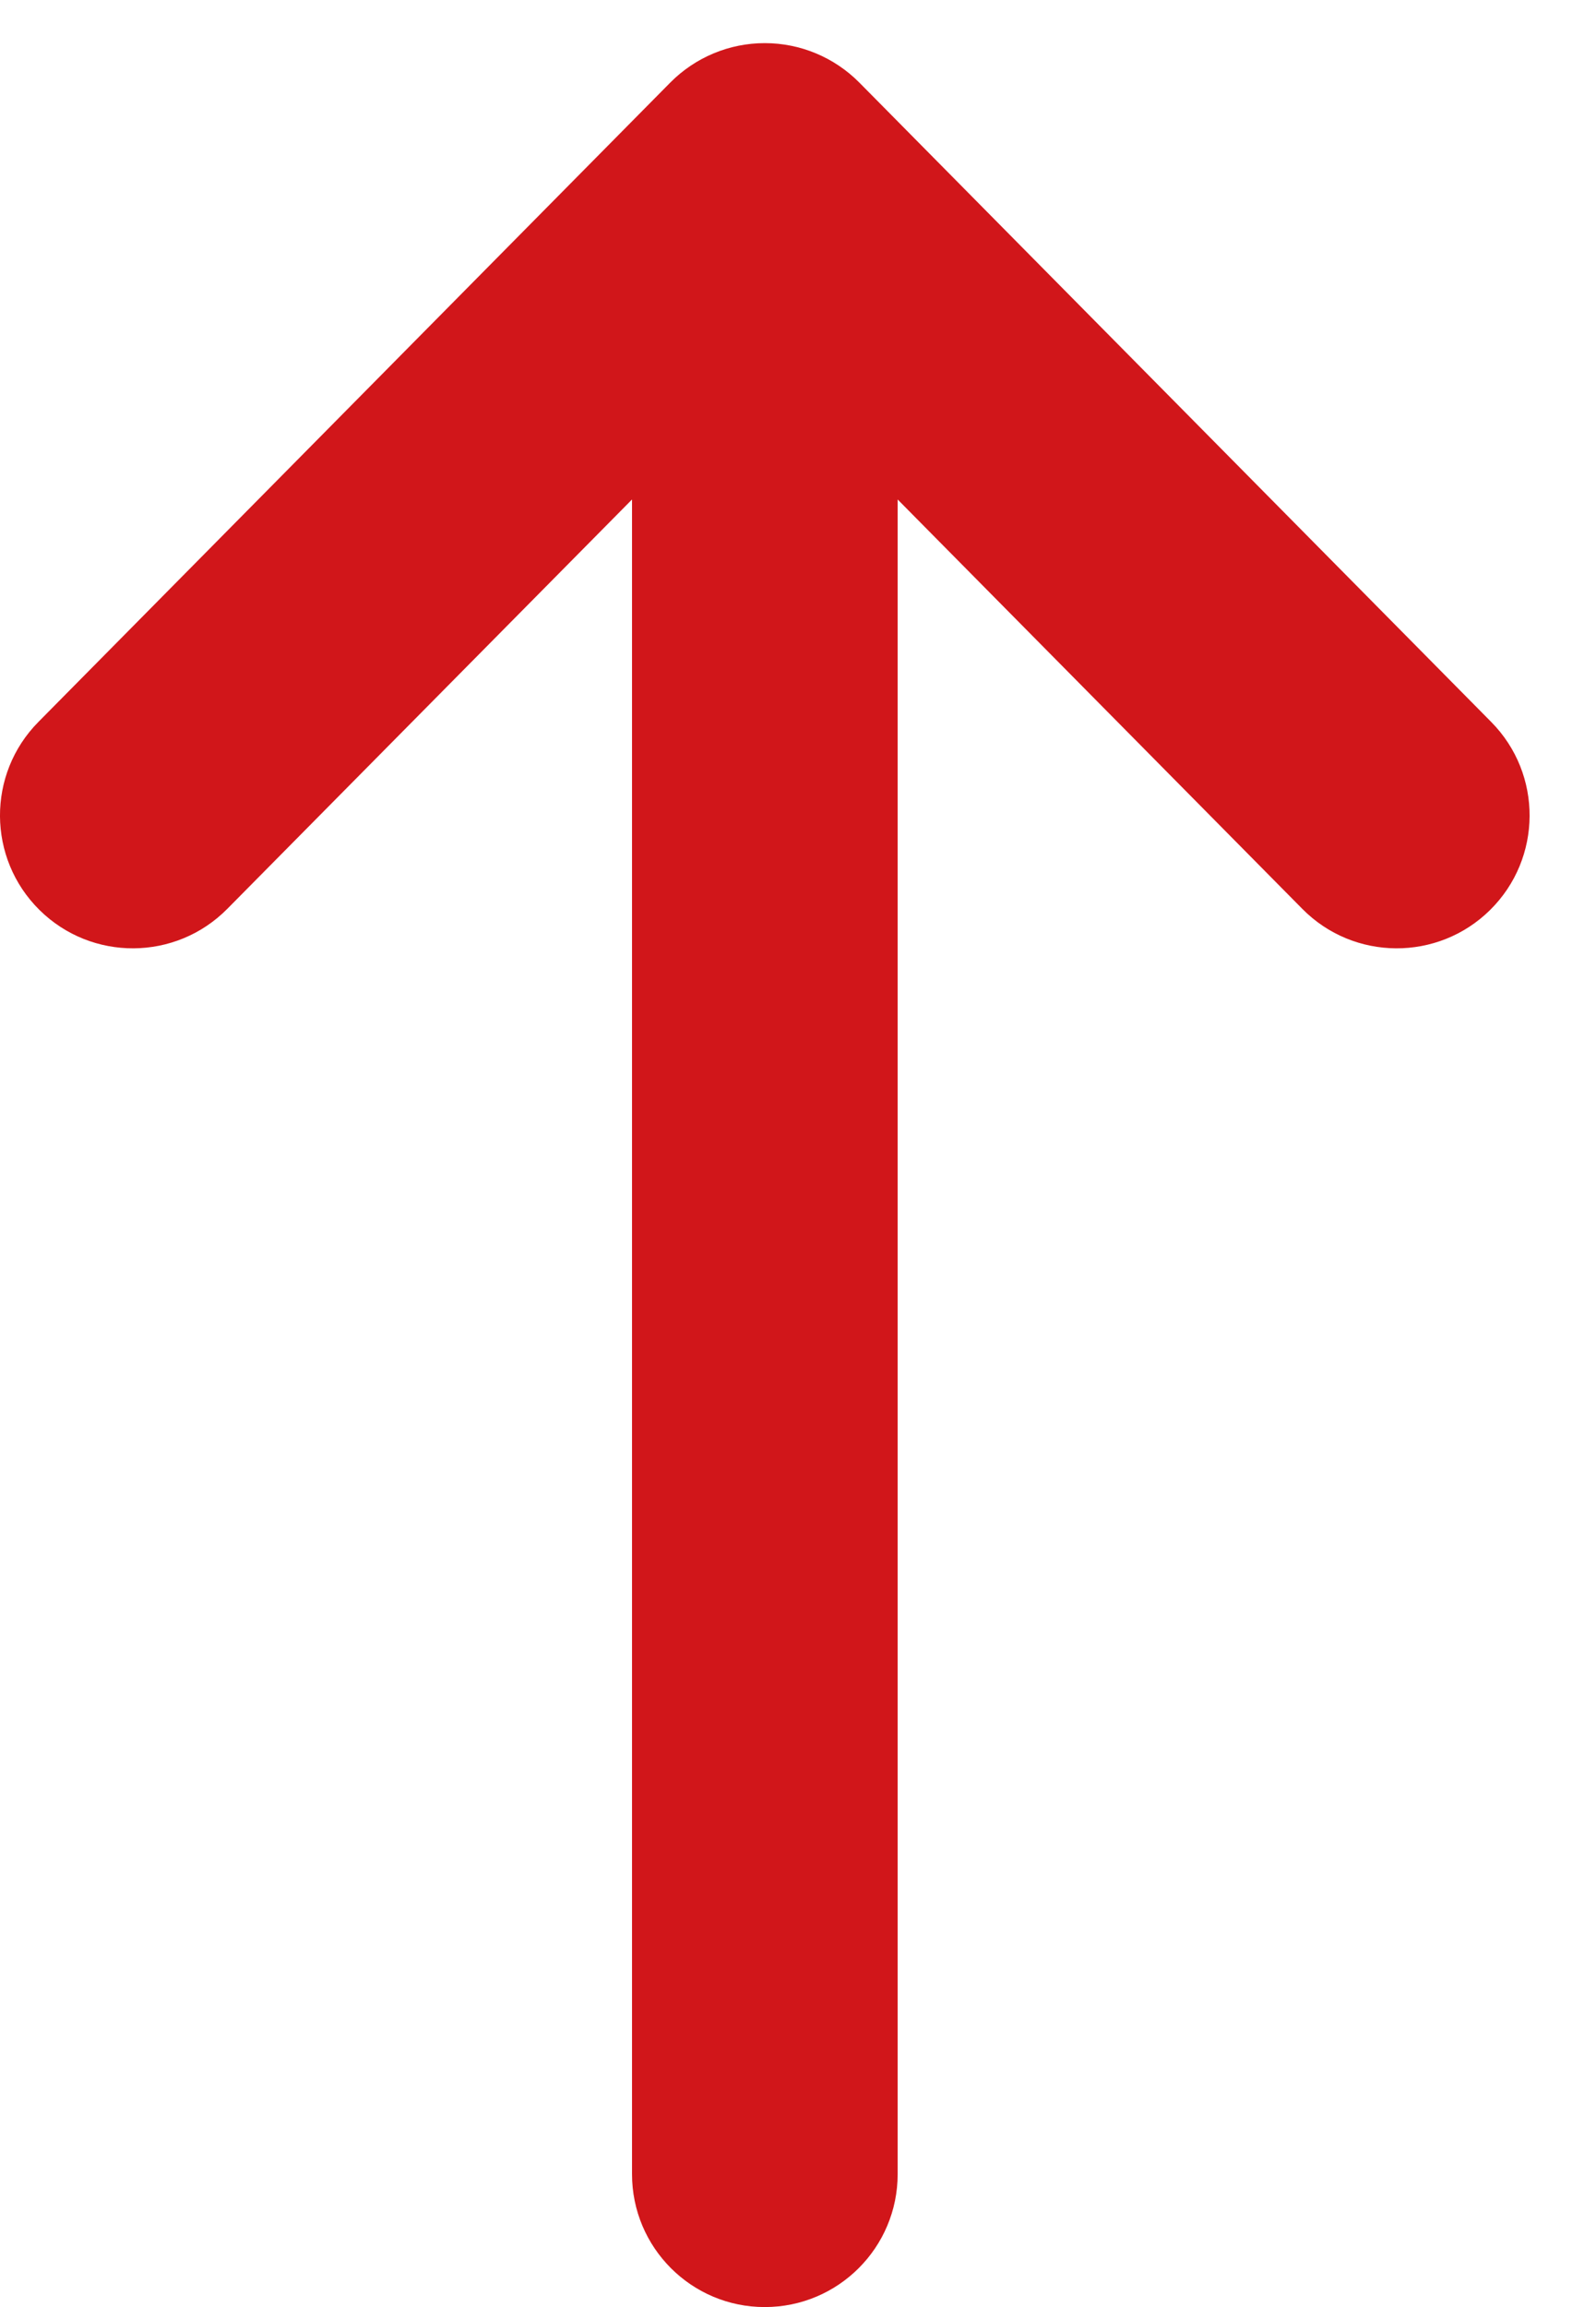 <svg width="18" height="26" viewBox="0 0 18 26" fill="none" xmlns="http://www.w3.org/2000/svg">
    <path d="M7.56 0.93L0.433 8.136C-0.149 8.724 -0.144 9.673 0.445 10.255C1.033 10.836 1.981 10.831 2.563 10.243L7.128 5.629L7.128 24.502C7.128 25.329 7.798 26 8.625 26C9.453 26 10.124 25.329 10.124 24.502L10.124 5.629L14.688 10.243C15.269 10.831 16.218 10.836 16.806 10.255C17.395 9.673 17.4 8.724 16.818 8.136L9.691 0.93C9.409 0.646 9.026 0.486 8.625 0.486C8.225 0.486 7.842 0.646 7.56 0.93Z" fill="#D1161A"/>
</svg>
